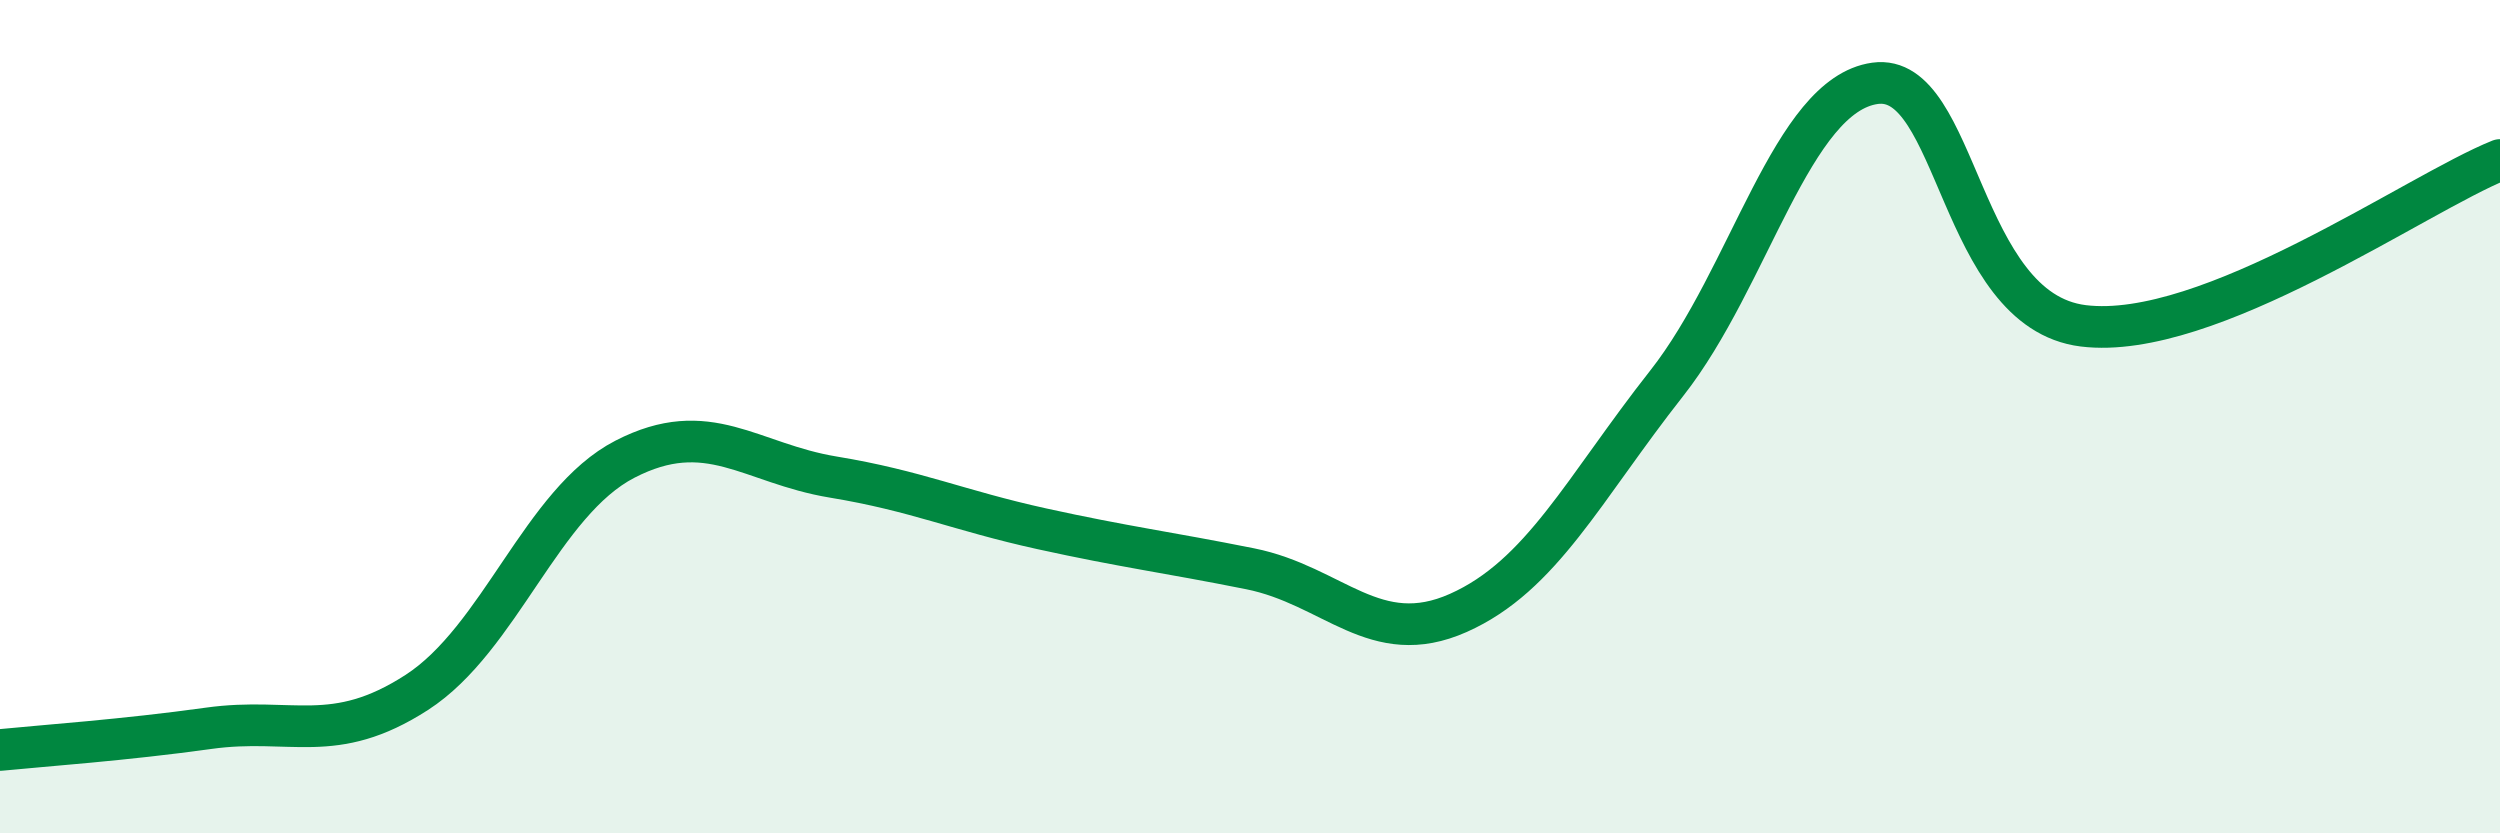 
    <svg width="60" height="20" viewBox="0 0 60 20" xmlns="http://www.w3.org/2000/svg">
      <path
        d="M 0,18 C 1,17.9 3,17.76 5,17.48 C 7,17.2 8,17.91 10,16.62 C 12,15.33 13,12.05 15,11.02 C 17,9.99 18,11.12 20,11.45 C 22,11.78 23,12.25 25,12.69 C 27,13.13 28,13.25 30,13.65 C 32,14.05 33,15.6 35,14.71 C 37,13.82 38,11.74 40,9.2 C 42,6.66 43,2.28 45,2 C 47,1.72 47,7.45 50,7.82 C 53,8.19 58,4.64 60,3.84L60 20L0 20Z"
        fill="#008740"
        opacity="0.1"
        stroke-linecap="round"
        stroke-linejoin="round"
      />
      <path
        d="M 0,18 C 1,17.9 3,17.76 5,17.48 C 7,17.2 8,17.91 10,16.62 C 12,15.33 13,12.05 15,11.02 C 17,9.99 18,11.12 20,11.45 C 22,11.78 23,12.25 25,12.69 C 27,13.13 28,13.25 30,13.65 C 32,14.05 33,15.6 35,14.71 C 37,13.82 38,11.74 40,9.2 C 42,6.66 43,2.28 45,2 C 47,1.72 47,7.45 50,7.82 C 53,8.19 58,4.64 60,3.84"
        stroke="#008740"
        stroke-width="1"
        fill="none"
        stroke-linecap="round"
        stroke-linejoin="round"
      />
    </svg>
  